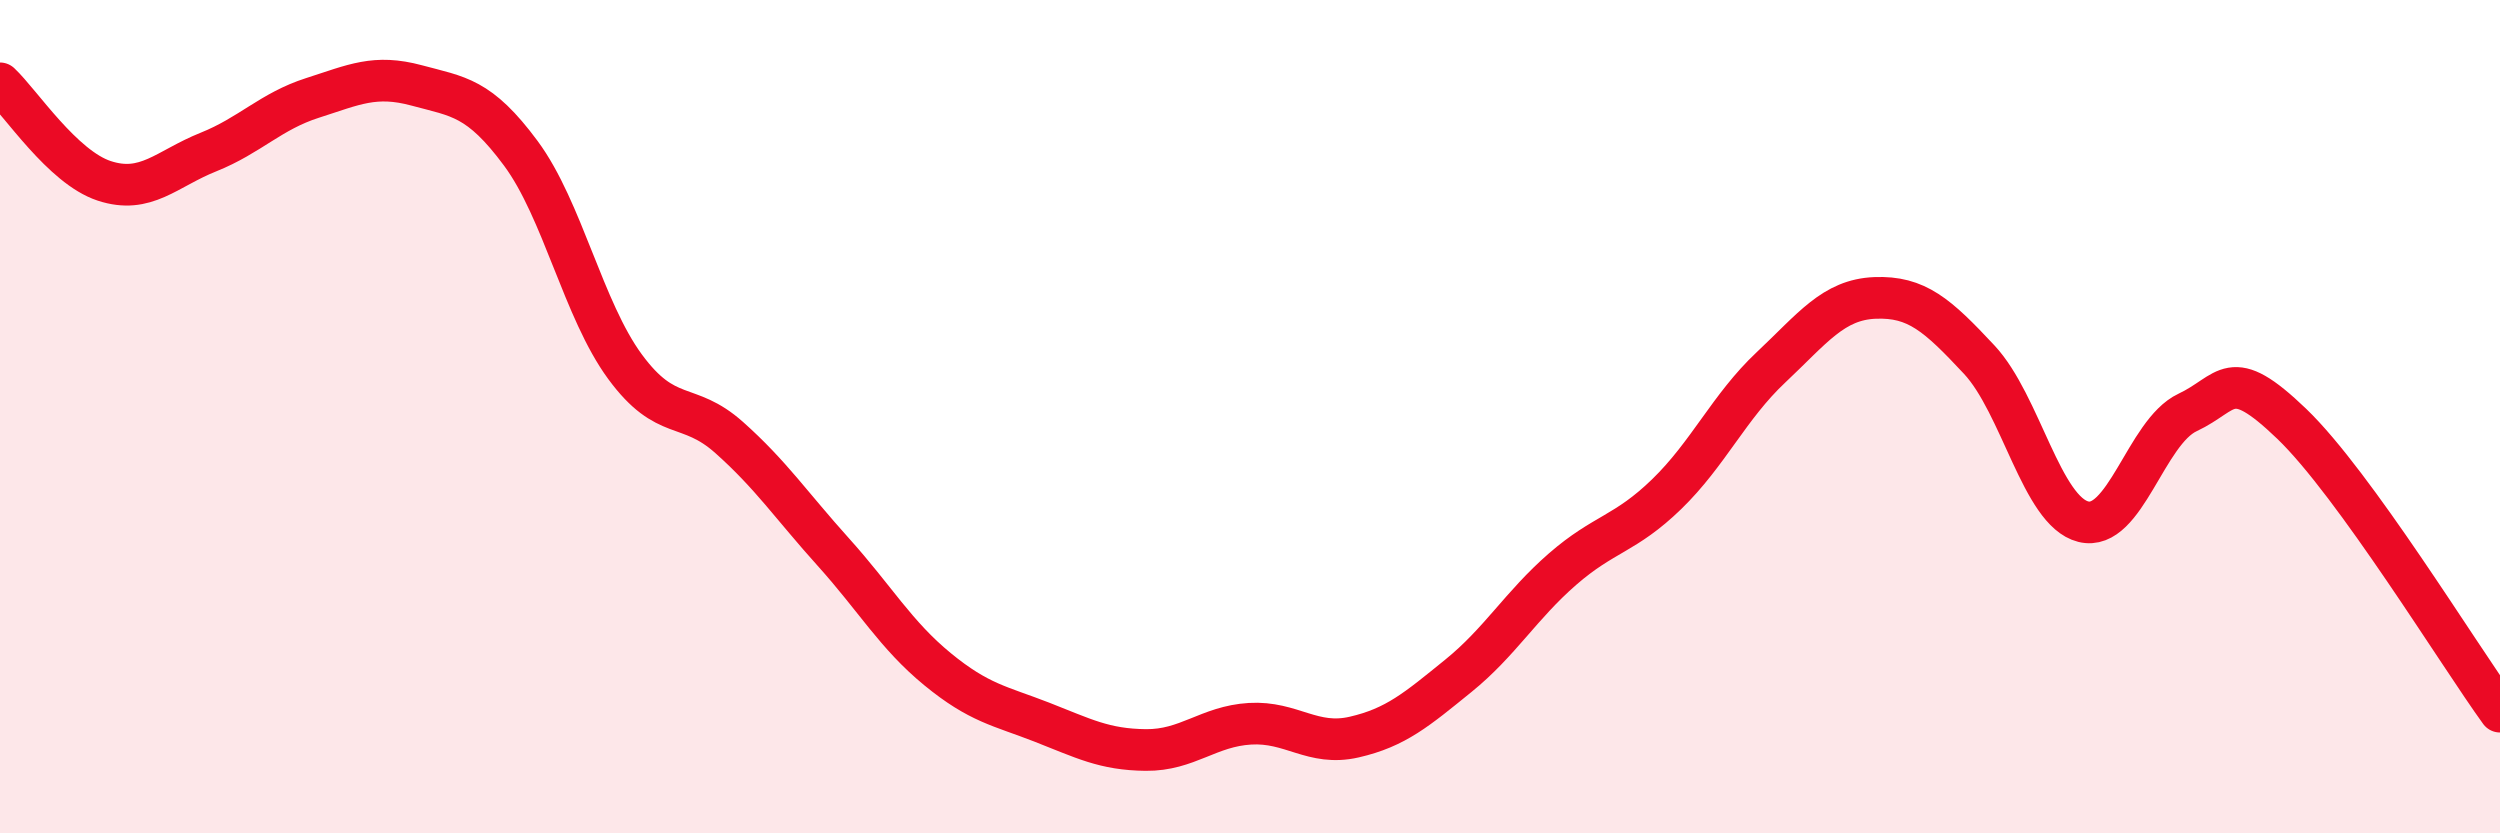
    <svg width="60" height="20" viewBox="0 0 60 20" xmlns="http://www.w3.org/2000/svg">
      <path
        d="M 0,2 C 0.5,2.47 1.5,4.01 2.5,4.34 C 3.5,4.67 4,4.05 5,3.65 C 6,3.25 6.5,2.67 7.5,2.35 C 8.5,2.03 9,1.78 10,2.05 C 11,2.32 11.5,2.33 12.5,3.68 C 13.5,5.03 14,7.44 15,8.8 C 16,10.16 16.5,9.61 17.5,10.5 C 18.5,11.39 19,12.14 20,13.25 C 21,14.36 21.5,15.24 22.5,16.06 C 23.5,16.88 24,16.94 25,17.33 C 26,17.72 26.5,17.99 27.5,18 C 28.5,18.01 29,17.43 30,17.37 C 31,17.31 31.5,17.92 32.5,17.69 C 33.5,17.46 34,17.03 35,16.22 C 36,15.41 36.5,14.53 37.5,13.66 C 38.5,12.79 39,12.83 40,11.86 C 41,10.89 41.5,9.76 42.5,8.82 C 43.5,7.88 44,7.19 45,7.15 C 46,7.11 46.5,7.56 47.5,8.63 C 48.5,9.7 49,12.27 50,12.52 C 51,12.77 51.5,10.37 52.5,9.9 C 53.5,9.43 53.5,8.73 55,10.17 C 56.5,11.61 59,15.7 60,17.08L60 20L0 20Z"
        fill="#EB0A25"
        opacity="0.1"
        stroke-linecap="round"
        stroke-linejoin="round"
      />
      <path
        d="M 0,2 C 0.5,2.47 1.5,4.01 2.5,4.34 C 3.5,4.67 4,4.05 5,3.65 C 6,3.25 6.5,2.67 7.5,2.35 C 8.5,2.03 9,1.78 10,2.05 C 11,2.32 11.5,2.33 12.5,3.68 C 13.5,5.03 14,7.44 15,8.8 C 16,10.16 16.5,9.61 17.5,10.5 C 18.5,11.39 19,12.14 20,13.25 C 21,14.36 21.5,15.24 22.5,16.06 C 23.5,16.88 24,16.94 25,17.33 C 26,17.72 26.5,17.99 27.5,18 C 28.5,18.01 29,17.43 30,17.37 C 31,17.31 31.5,17.92 32.5,17.69 C 33.5,17.46 34,17.03 35,16.22 C 36,15.41 36.5,14.53 37.5,13.66 C 38.5,12.79 39,12.83 40,11.86 C 41,10.89 41.5,9.76 42.5,8.82 C 43.5,7.88 44,7.19 45,7.15 C 46,7.11 46.5,7.56 47.5,8.63 C 48.5,9.7 49,12.27 50,12.52 C 51,12.77 51.5,10.37 52.5,9.9 C 53.5,9.43 53.5,8.73 55,10.17 C 56.5,11.61 59,15.7 60,17.08"
        stroke="#EB0A25"
        stroke-width="1"
        fill="none"
        stroke-linecap="round"
        stroke-linejoin="round"
      />
    </svg>
  